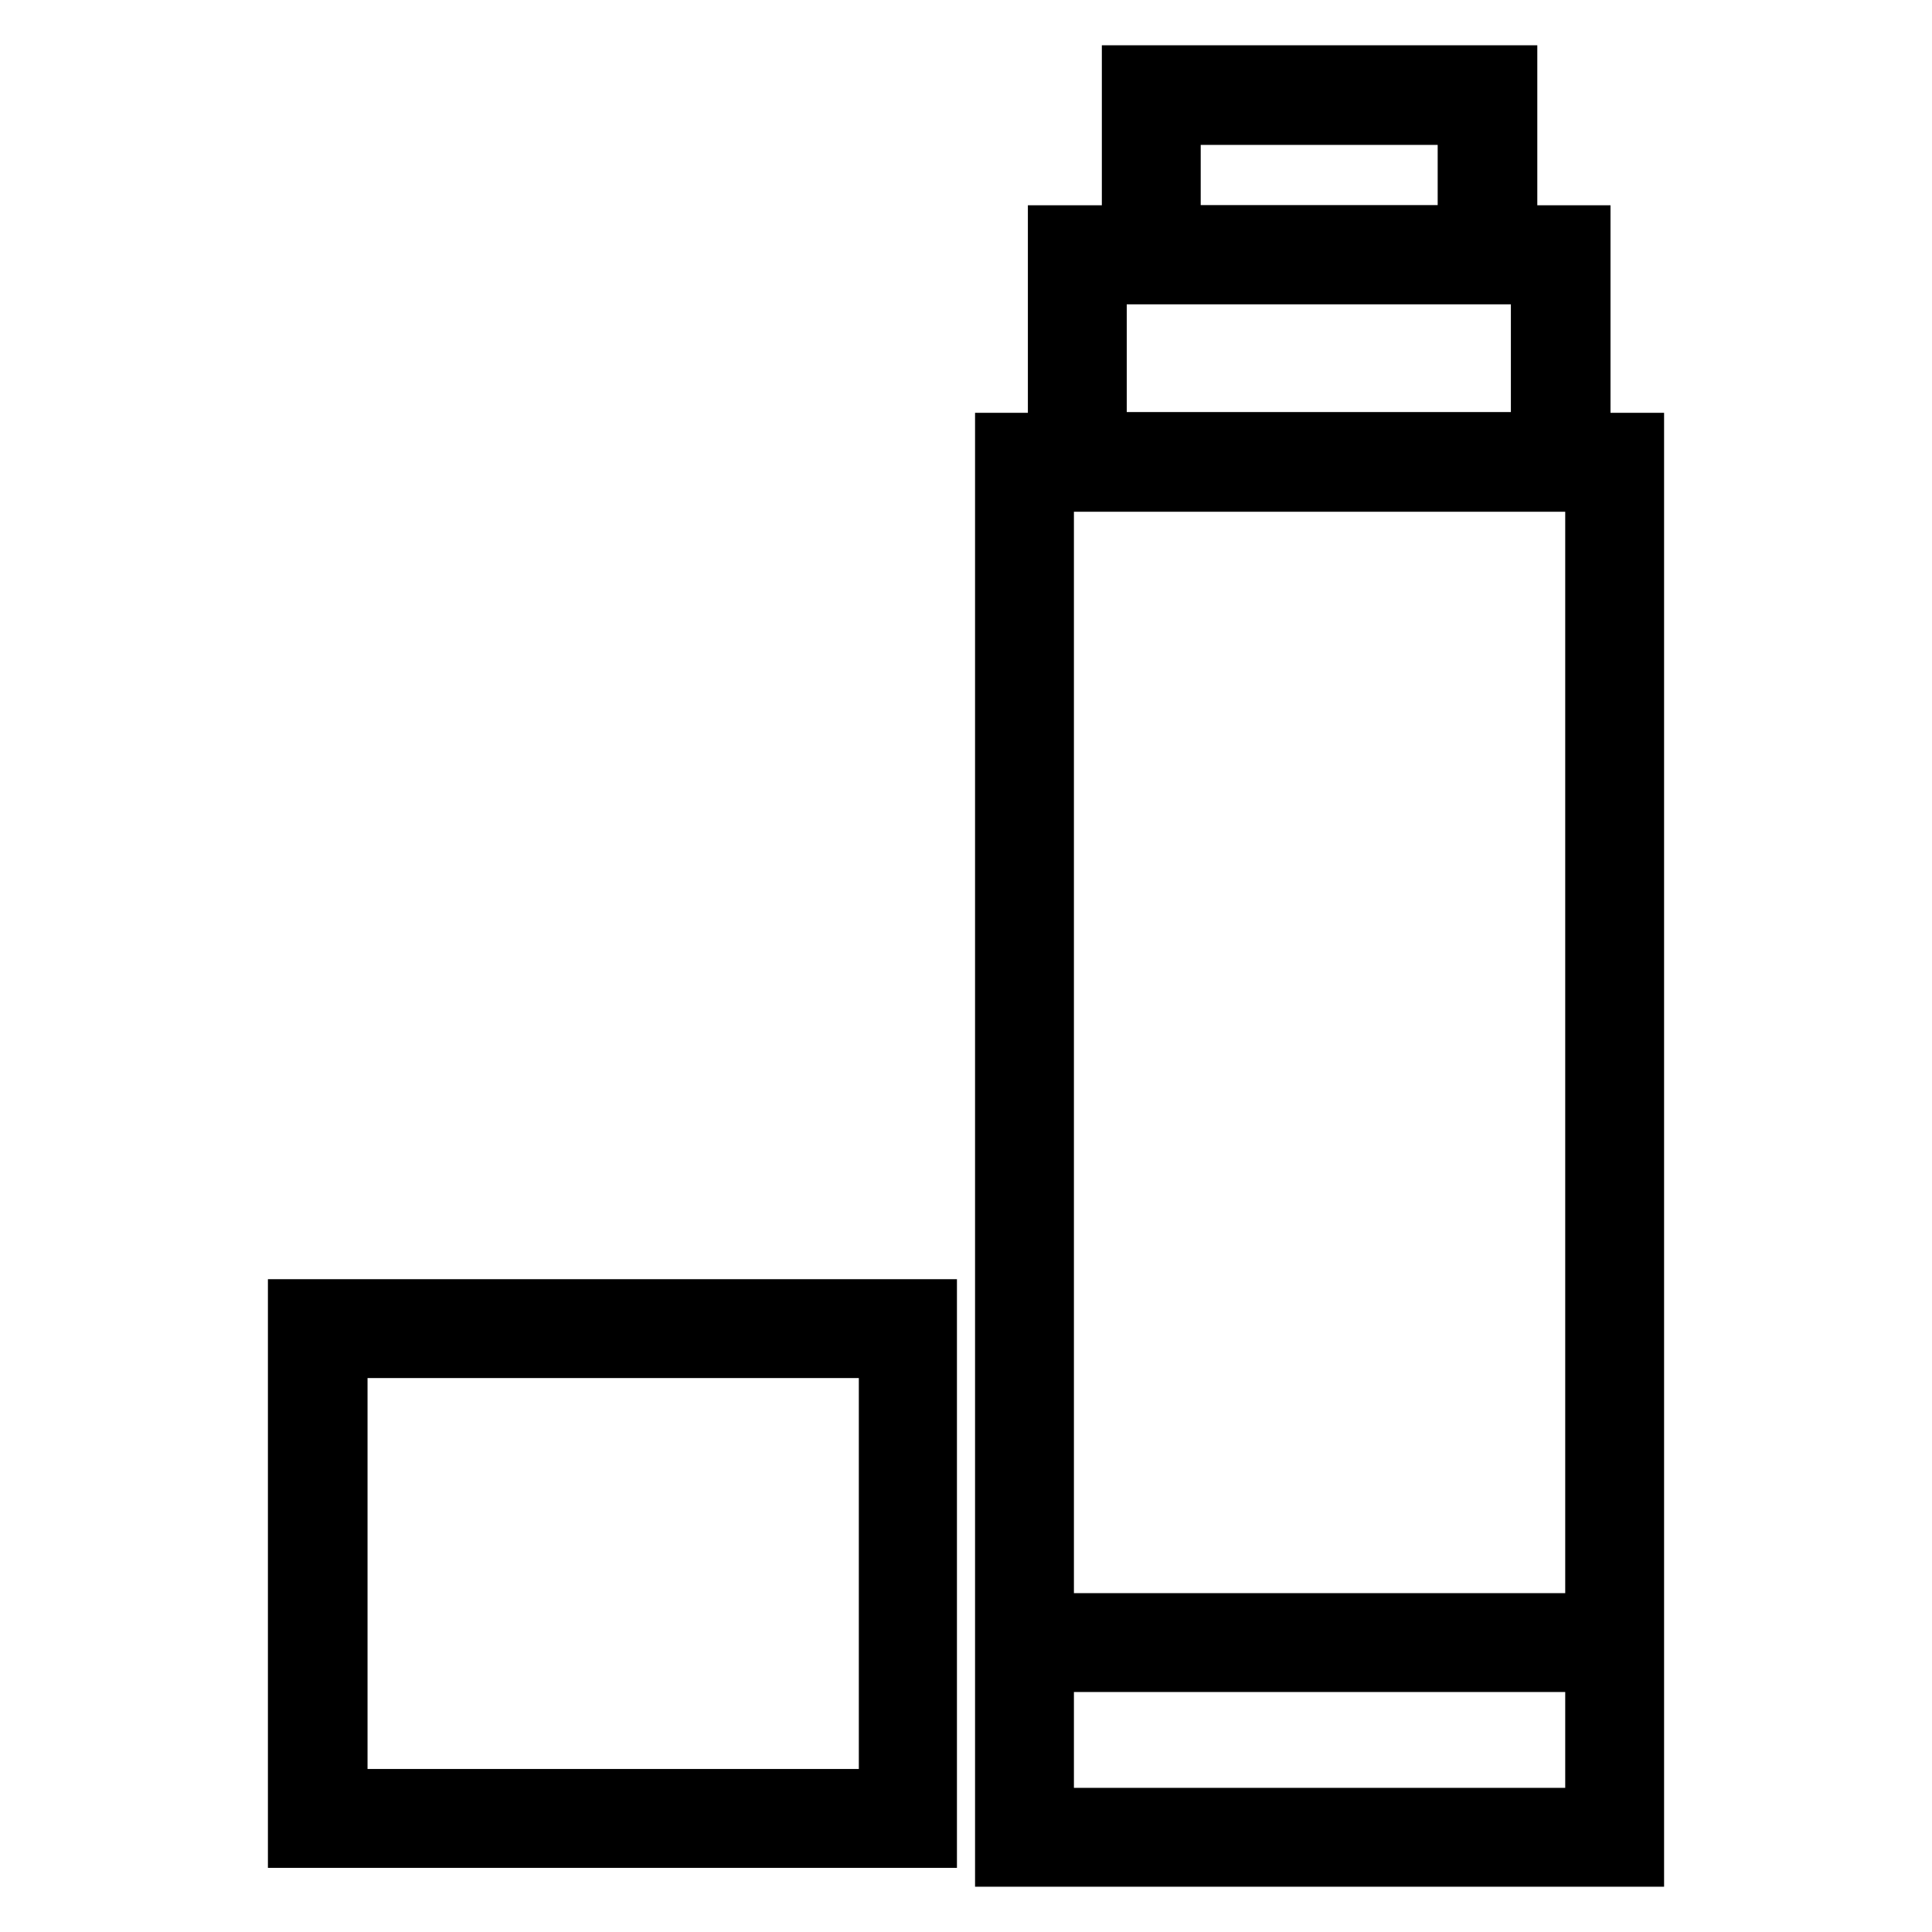 <?xml version="1.0" encoding="utf-8"?>
<!-- Svg Vector Icons : http://www.onlinewebfonts.com/icon -->
<!DOCTYPE svg PUBLIC "-//W3C//DTD SVG 1.1//EN" "http://www.w3.org/Graphics/SVG/1.1/DTD/svg11.dtd">
<svg version="1.1" xmlns="http://www.w3.org/2000/svg" xmlns:xlink="http://www.w3.org/1999/xlink" x="0px" y="0px" viewBox="0 0 256 256" enable-background="new 0 0 256 256" xml:space="preserve">
<g> <path stroke-width="8" fill-opacity="0" stroke="#000000"  d="M122.9,243.5H39.5v-70h83.3V243.5z M44.7,238.4h73.1v-59.8H44.7V238.4z M216.5,246h-83.3V58.7h83.3V246z  M138.3,240.9h73.1V63.8h-73.1V240.9L138.3,240.9z"/> <path stroke-width="8" fill-opacity="0" stroke="#000000"  d="M209.4,63.8h-69.2V31.2h69.2V63.8z M145.3,58.6h58.9V36.3h-58.9V58.6z M135.7,215.1h78.2v5.1h-78.2V215.1z" /> <path stroke-width="8" fill-opacity="0" stroke="#000000"  d="M199.6,36.3H150V10h49.7V36.3L199.6,36.3z M155.1,31.2h39.4v-16h-39.4V31.2z"/></g>
</svg>